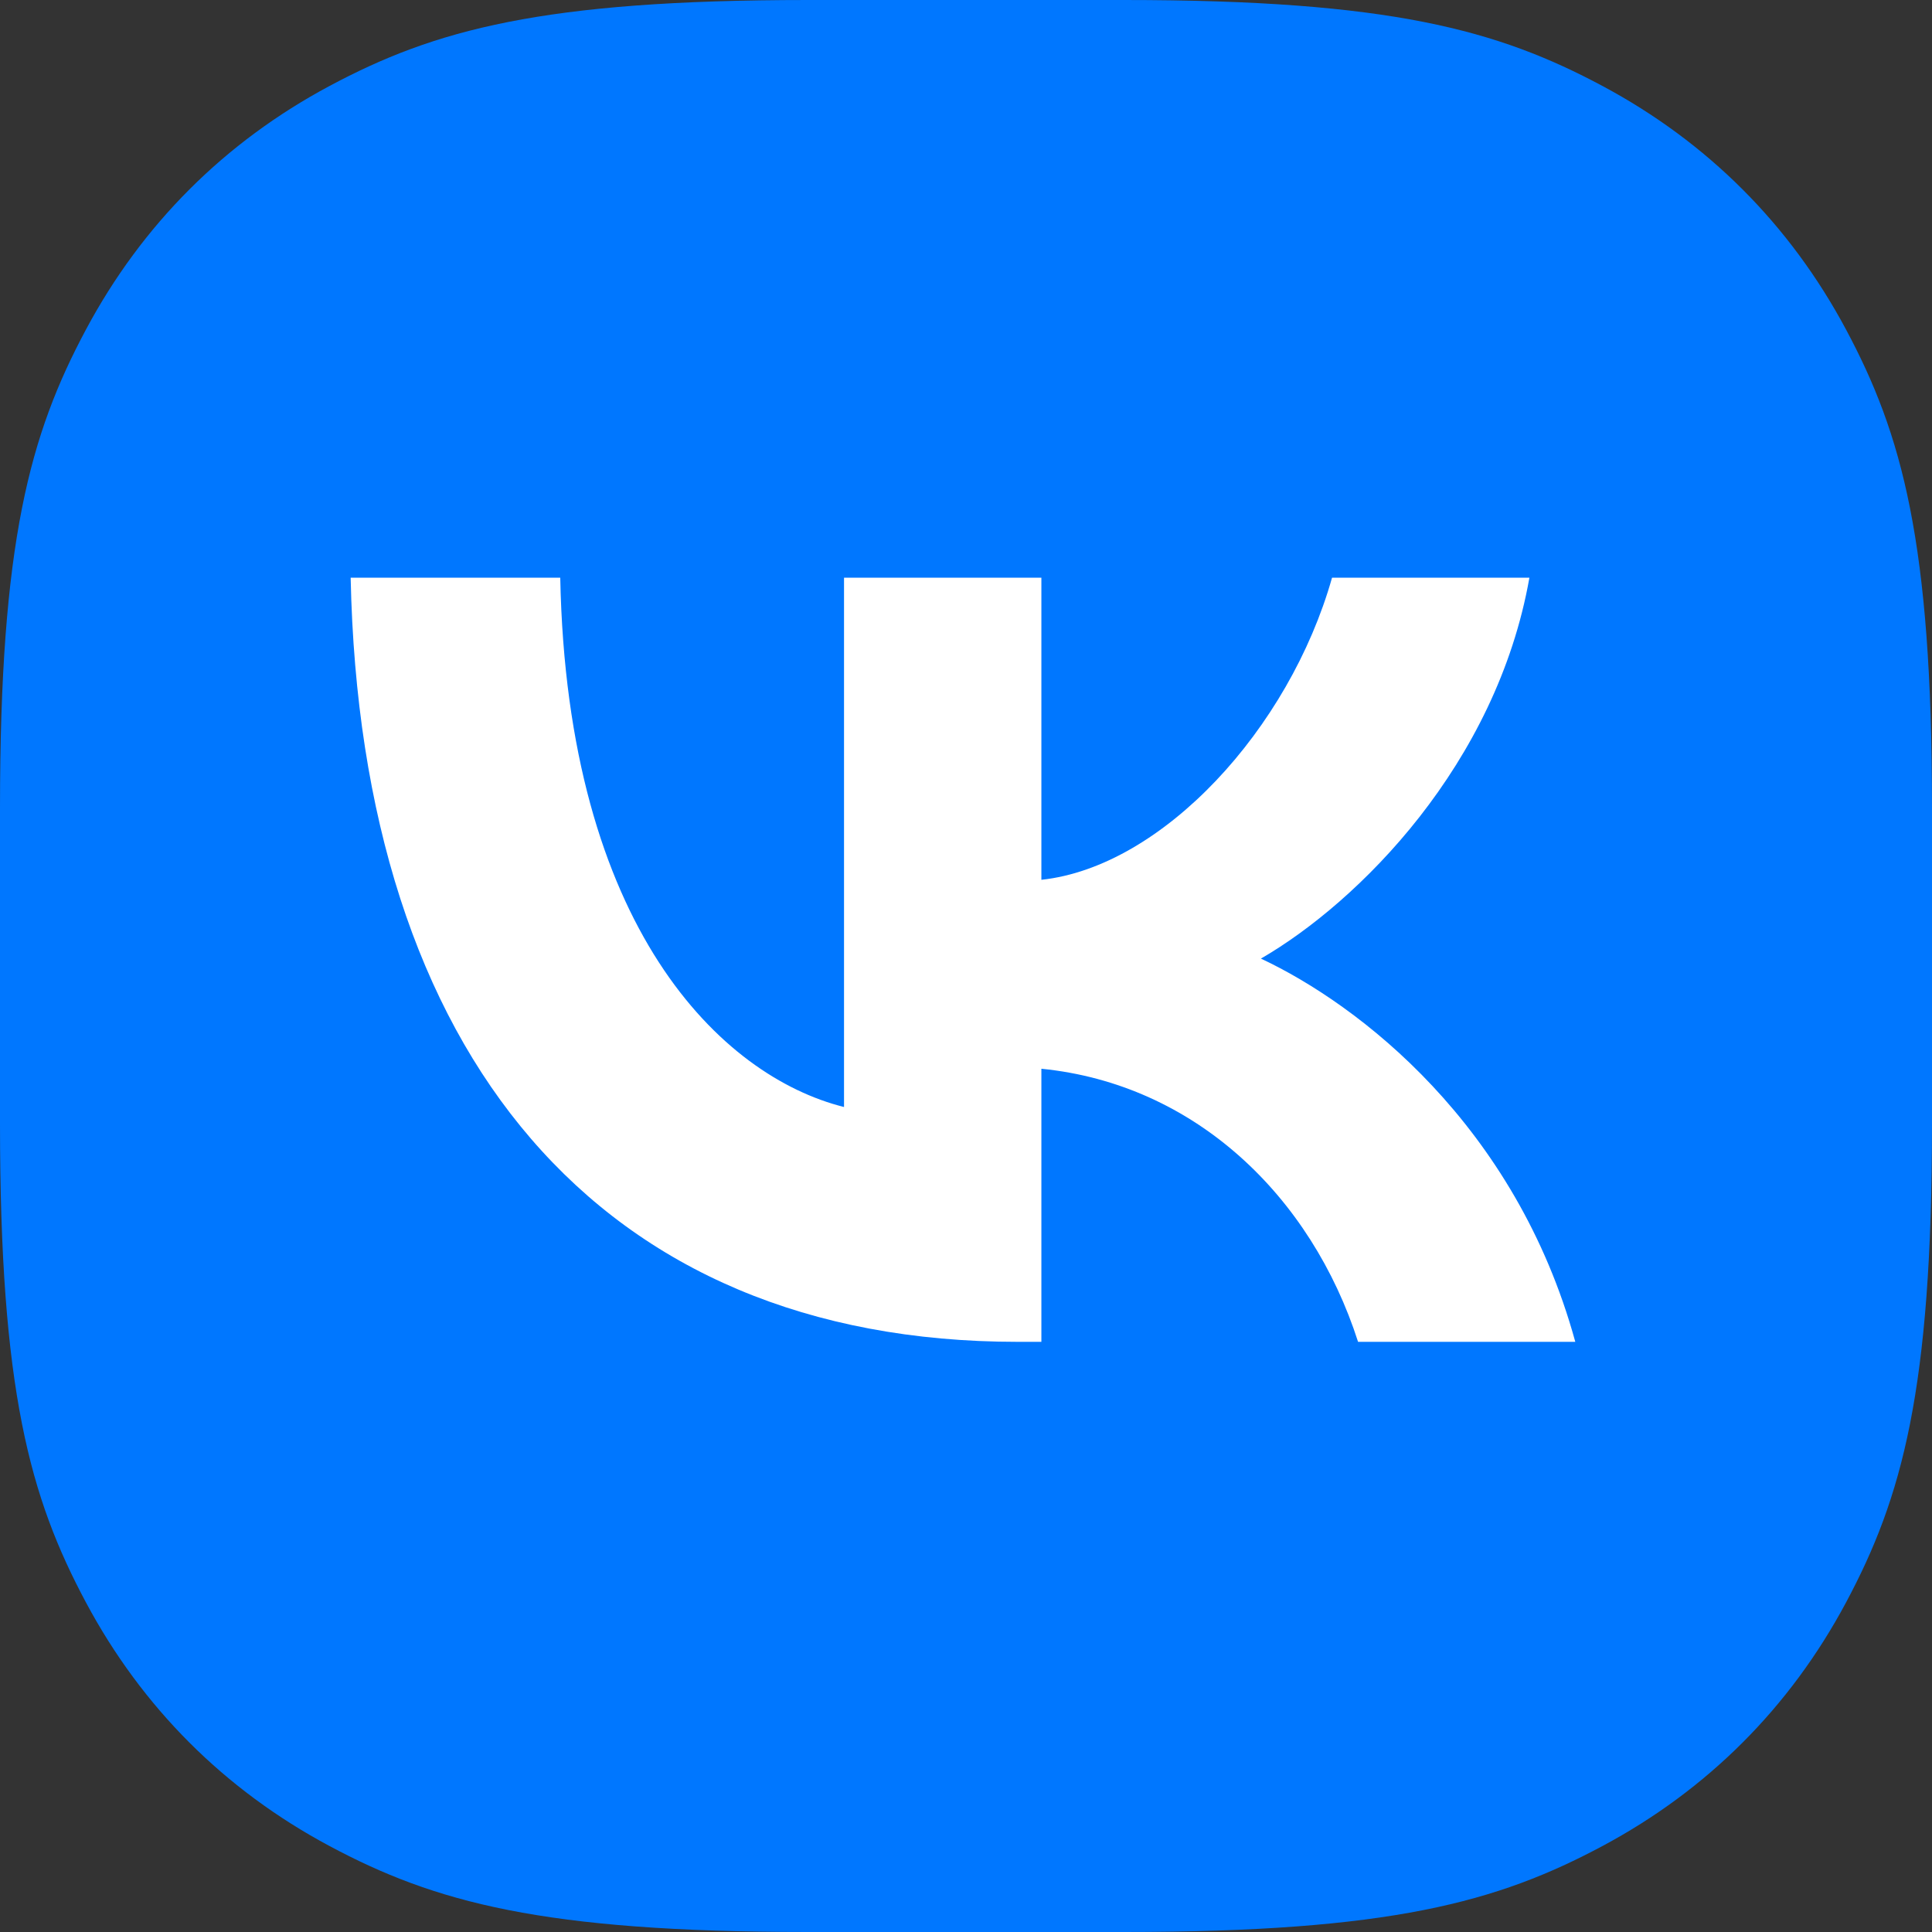 <?xml version="1.0" encoding="UTF-8"?> <svg xmlns="http://www.w3.org/2000/svg" xmlns:xlink="http://www.w3.org/1999/xlink" width="60px" height="60px" viewBox="0 0 60 60" version="1.1"><rect x="0" y="0" width="60" height="60" fill="#333333" stroke="none"/><title>vk-big</title><g id="Page-1" stroke="none" stroke-width="1" fill="none" fill-rule="evenodd"><g id="Контакты-Copy" transform="translate(-1101, -1131)"><g id="vk-big" transform="translate(1101, 1131)"><path d="M25.092,0 L34.908,1.63779229e-15 C43.167,-1.0186183e-15 46.509,0.928 49.768,2.671 C53.028,4.414 55.586,6.972 57.329,10.232 C59.072,13.491 60,16.833 60,25.092 L60,34.908 C60,43.167 59.072,46.509 57.329,49.768 C55.586,53.028 53.028,55.586 49.768,57.329 C46.509,59.072 43.167,60 34.908,60 L25.092,60 C16.833,60 13.491,59.072 10.232,57.329 C6.972,55.586 4.414,53.028 2.671,49.768 C0.928,46.509 0,43.167 0,34.908 L0,25.092 C0,16.833 0.928,13.491 2.671,10.232 C4.414,6.972 6.972,4.414 10.232,2.671 C13.491,0.928 16.833,0 25.092,0 Z" id="Rectangle-Copy-12" fill="#0077FF"></path><g id="VK_Compact_Logo" transform="translate(10.89, 17.94)" fill="#FFFFFF" fill-rule="nonzero"><path d="M20.715,23.732 C7.72,23.732 0.309,14.823 0,0 L6.509,0 C6.723,10.88 11.521,15.489 15.322,16.439 L15.322,0 L21.451,0 L21.451,9.383 C25.205,8.98 29.148,4.704 30.478,0 L36.607,0 C35.585,5.796 31.309,10.072 28.269,11.83 C31.309,13.256 36.18,16.985 38.032,23.732 L31.286,23.732 C29.837,19.218 26.226,15.726 21.451,15.251 L21.451,23.732 L20.715,23.732 Z" id="Path"></path></g></g></g></g></svg> 
